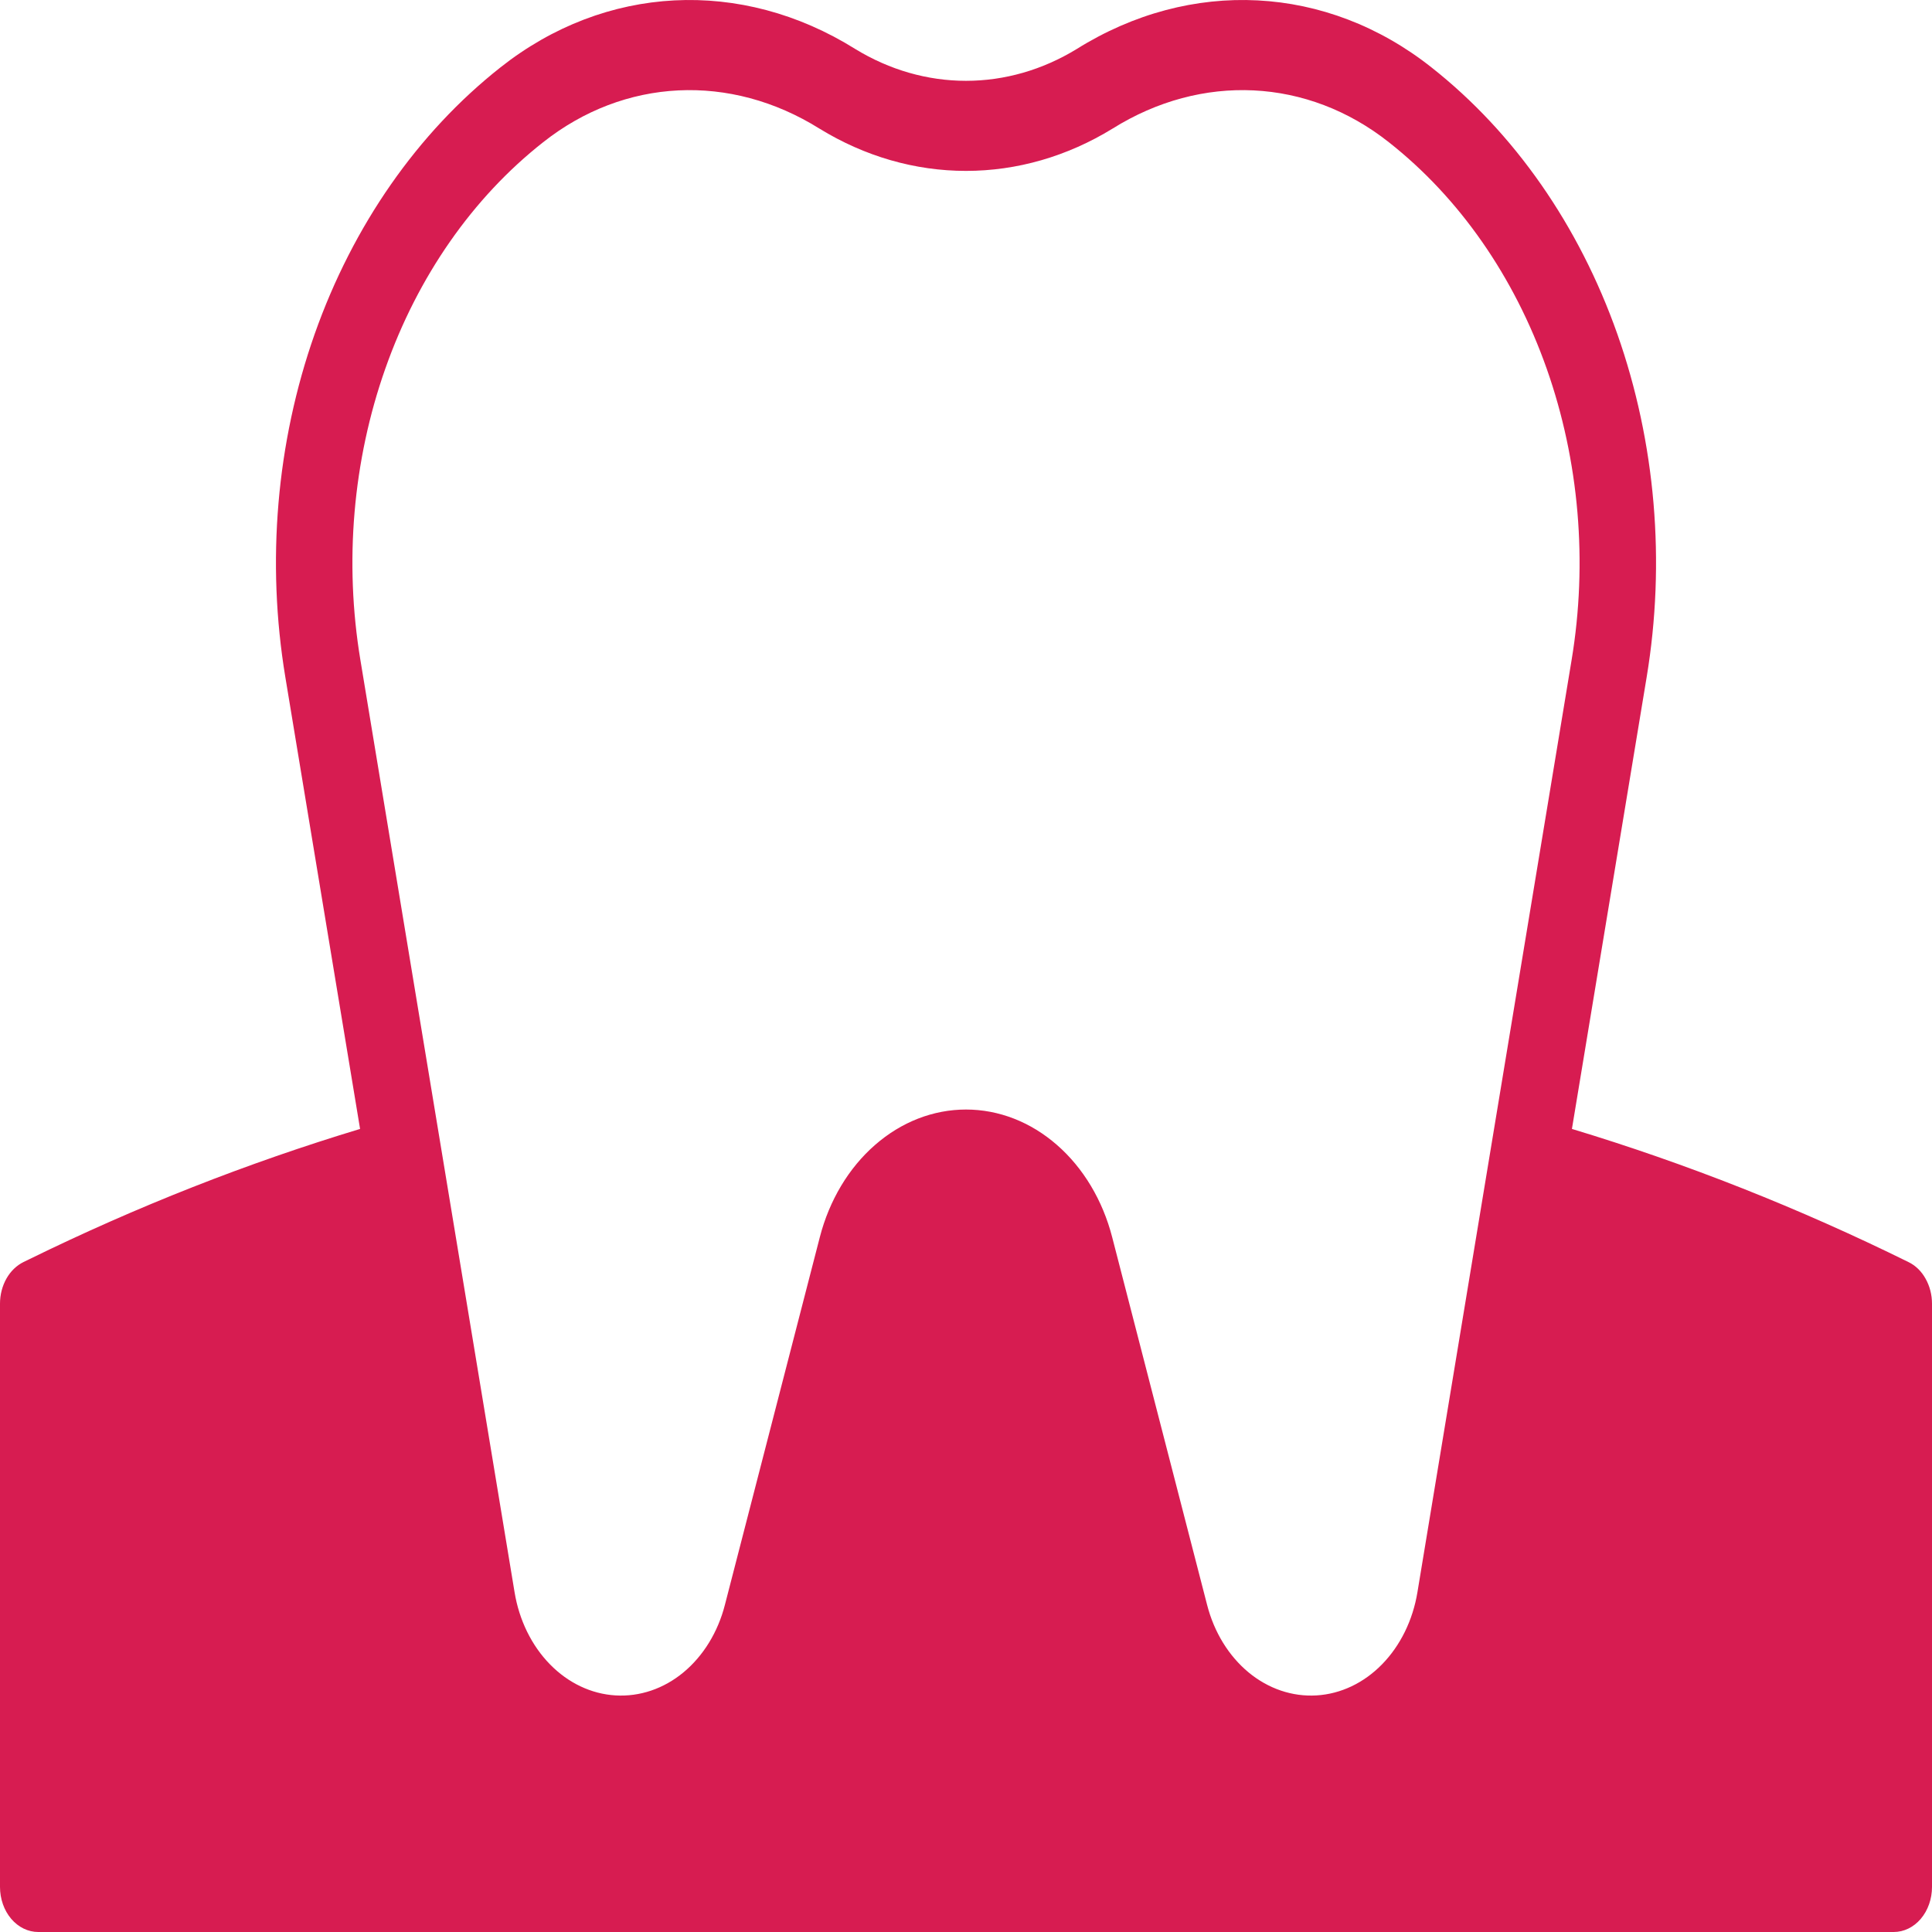 <svg width="24" height="24" viewBox="0 0 24 24" fill="none" xmlns="http://www.w3.org/2000/svg">
<path d="M23.708 15.678C22.35 15.008 20.953 14.455 19.527 14.024L20.455 8.414C20.693 6.981 20.566 5.497 20.091 4.149C19.615 2.801 18.812 1.649 17.782 0.837C16.483 -0.191 14.794 -0.278 13.375 0.609C12.95 0.869 12.478 1.004 12 1.004C11.522 1.004 11.05 0.869 10.625 0.609C9.206 -0.278 7.517 -0.191 6.217 0.837C5.188 1.649 4.385 2.801 3.909 4.149C3.434 5.497 3.307 6.981 3.545 8.414L4.473 14.024C3.071 14.448 1.697 14.989 0.361 15.644L0.293 15.677C0.206 15.72 0.132 15.791 0.08 15.883C0.028 15.975 -3.97743e-06 16.084 4.26782e-10 16.194V23.44C4.26782e-10 23.589 0.05 23.731 0.139 23.836C0.228 23.941 0.349 24 0.475 24H23.525C23.651 24 23.772 23.941 23.861 23.836C23.95 23.731 24 23.589 24 23.44V16.194C24 16.084 23.972 15.976 23.92 15.884C23.869 15.792 23.795 15.72 23.708 15.678ZM6.747 1.767C7.755 0.969 9.07 0.904 10.18 1.598C10.742 1.943 11.366 2.123 12 2.123C12.634 2.123 13.258 1.943 13.82 1.598C14.93 0.904 16.245 0.969 17.253 1.767C18.128 2.456 18.809 3.434 19.213 4.578C19.617 5.723 19.725 6.983 19.523 8.199L17.608 19.778C17.551 20.126 17.396 20.442 17.169 20.674C16.942 20.907 16.655 21.043 16.354 21.061C16.054 21.079 15.757 20.979 15.51 20.775C15.264 20.571 15.082 20.276 14.995 19.936L13.816 15.369C13.698 14.911 13.457 14.508 13.13 14.223C12.803 13.937 12.407 13.783 12 13.783C11.593 13.783 11.197 13.937 10.87 14.223C10.543 14.508 10.302 14.911 10.184 15.369L9.005 19.936C8.918 20.276 8.736 20.571 8.49 20.775C8.244 20.979 7.946 21.079 7.646 21.061C7.345 21.043 7.058 20.907 6.831 20.674C6.604 20.442 6.449 20.126 6.392 19.778L4.477 8.199C4.275 6.983 4.383 5.723 4.787 4.578C5.19 3.434 5.872 2.455 6.747 1.767Z" fill="#D71C51"/>
</svg>
